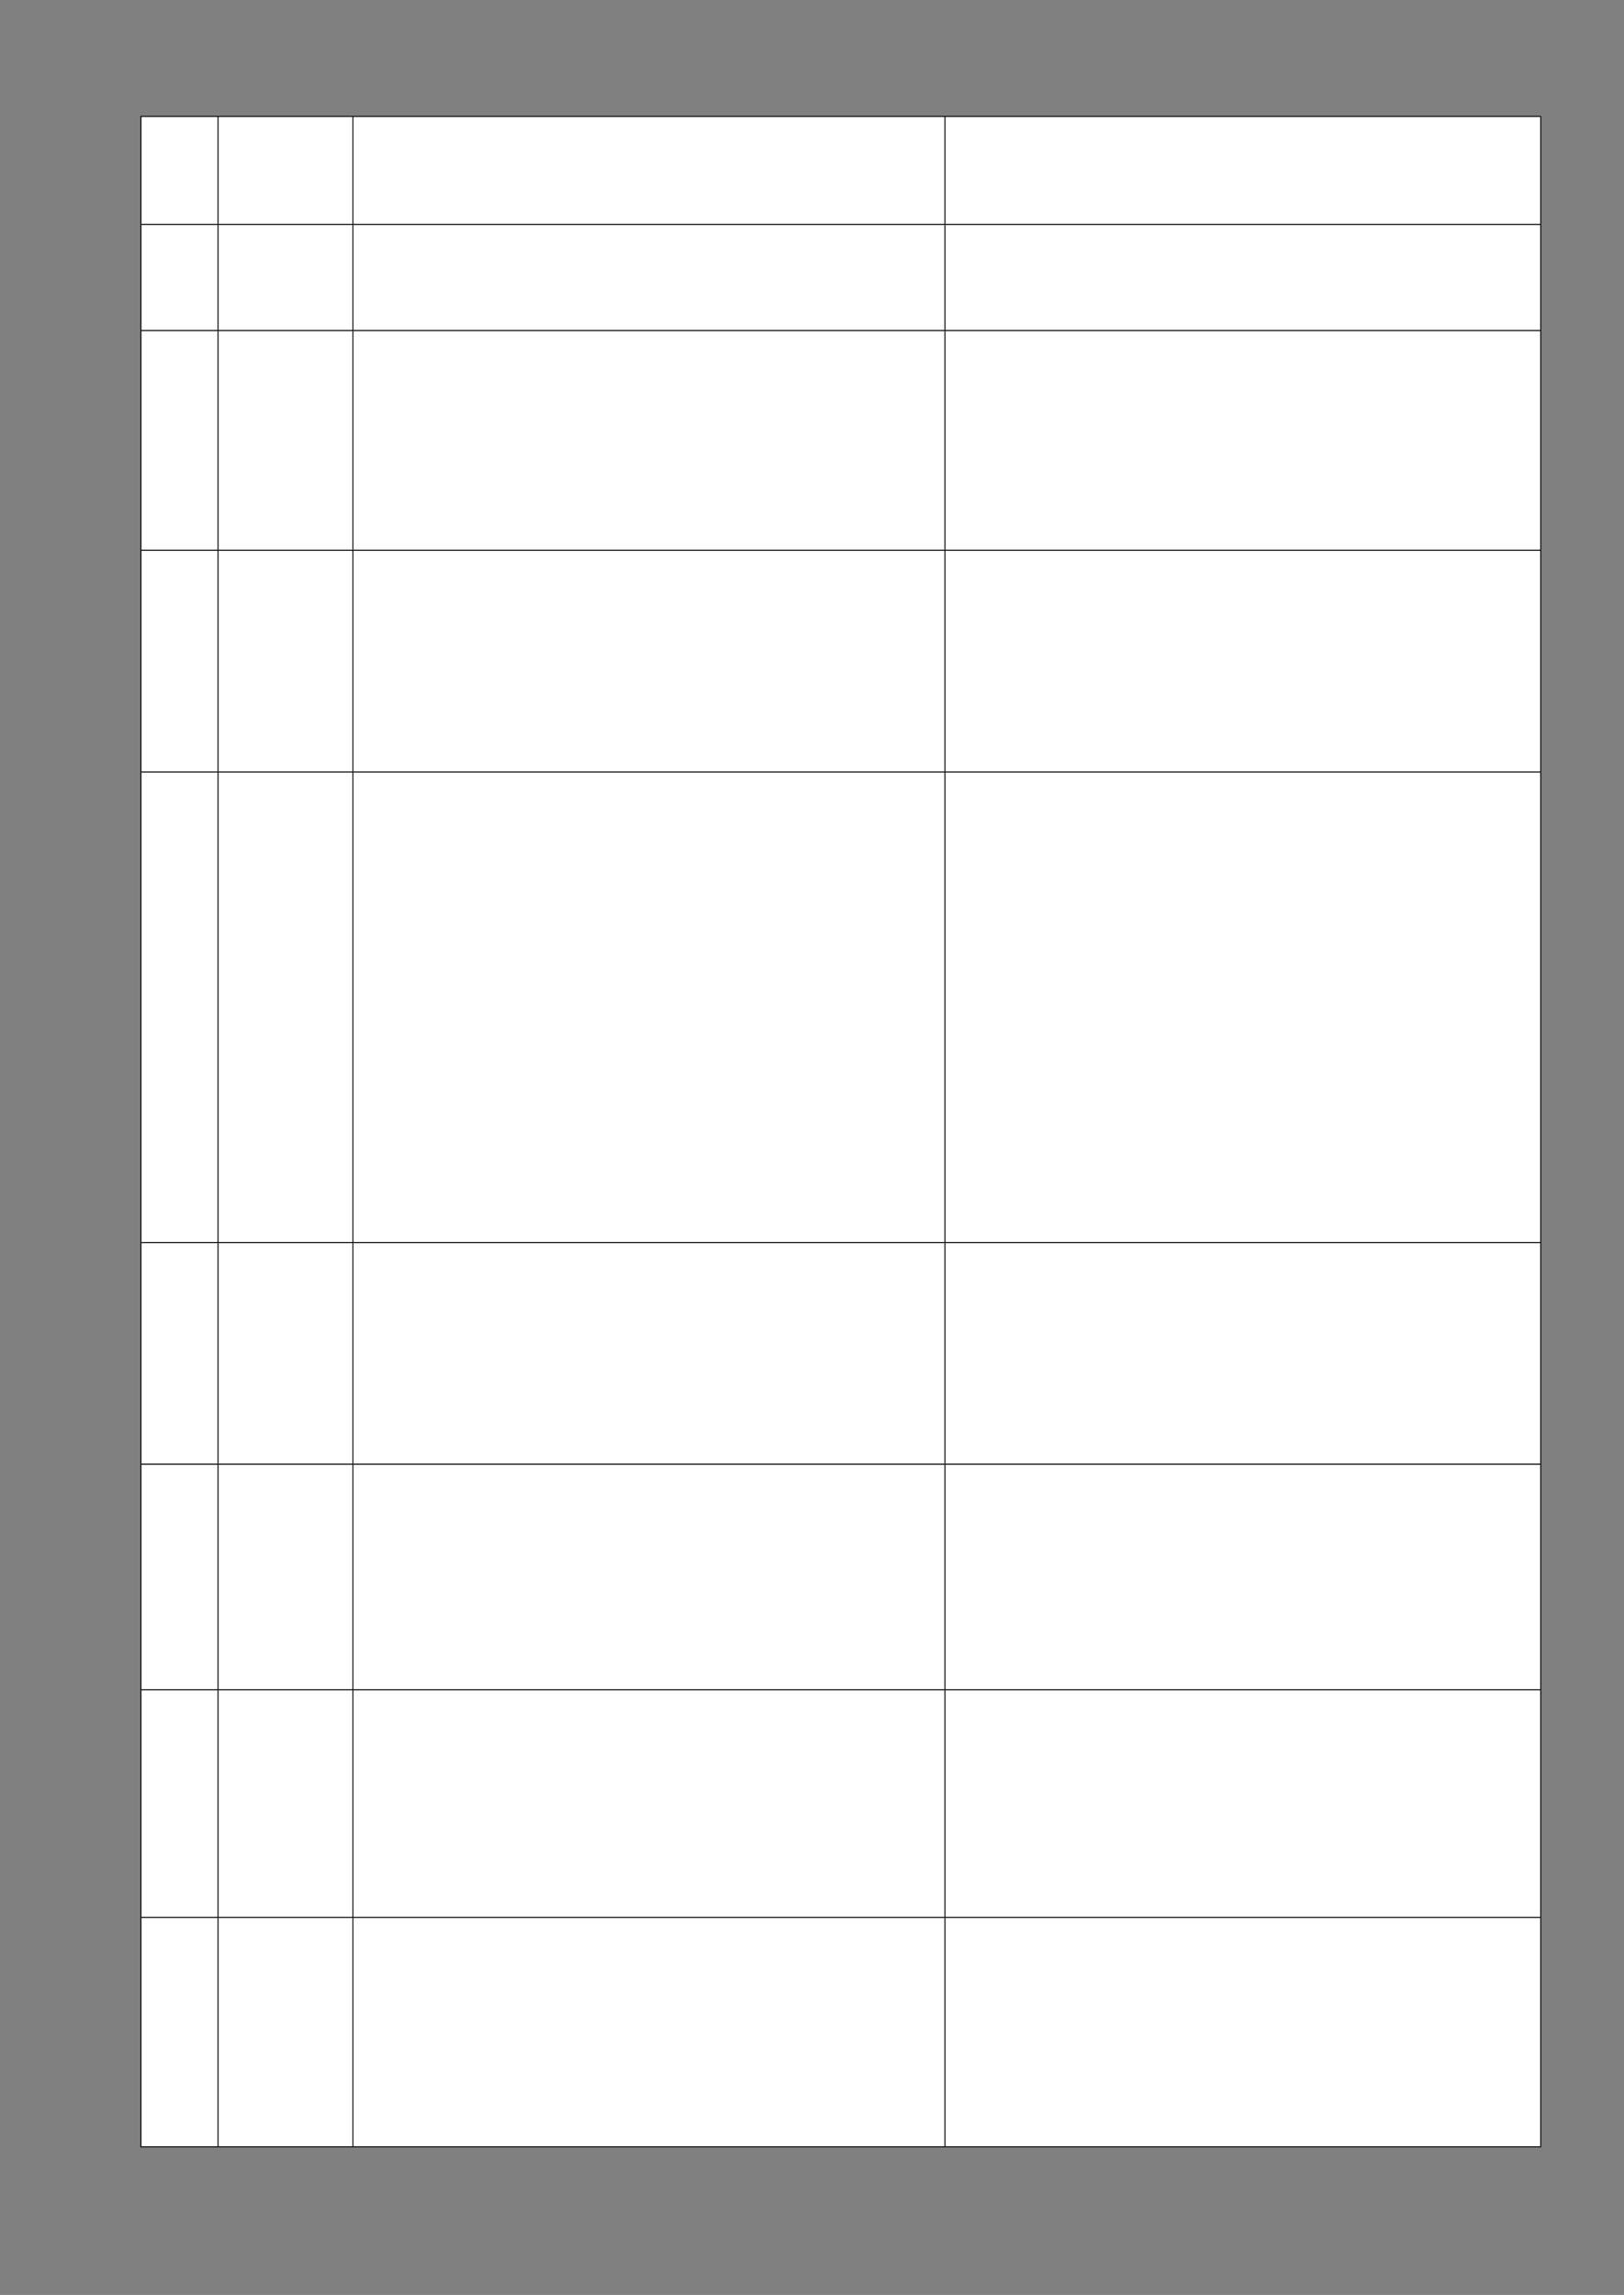 ﻿<?xml version="1.0" encoding="utf-8" standalone="yes"?><svg xmlns="http://www.w3.org/2000/svg" xmlns:xlink="http://www.w3.org/1999/xlink" version="1.1" width="1123" height="1587"><rect width="100%" height="100%" fill="#808080" stroke="none"/><!--Generated by Aspose.Words for .NET 20.7.0--><defs><clipPath id="clip001"><path d="M0.333,0.667 L53.333,0.667 L53.333,74.667 L0.333,74.667 Z" clip-rule="evenodd" /></clipPath><clipPath id="clip002"><path d="M0.333,0.667 L93.333,0.667 L93.333,74.667 L0.333,74.667 Z" clip-rule="evenodd" /></clipPath><clipPath id="clip003"><path d="M0.333,0.667 L409.333,0.667 L409.333,74.667 L0.333,74.667 Z" clip-rule="evenodd" /></clipPath><clipPath id="clip004"><path d="M0.333,0.667 L411.667,0.667 L411.667,74.667 L0.333,74.667 Z" clip-rule="evenodd" /></clipPath><clipPath id="clip005"><path d="M0.333,0.667 L53.333,0.667 L53.333,73.333 L0.333,73.333 Z" clip-rule="evenodd" /></clipPath><clipPath id="clip006"><path d="M0.333,0.667 L93.333,0.667 L93.333,73.333 L0.333,73.333 Z" clip-rule="evenodd" /></clipPath><clipPath id="clip007"><path d="M0.333,0.667 L409.333,0.667 L409.333,73.333 L0.333,73.333 Z" clip-rule="evenodd" /></clipPath><clipPath id="clip008"><path d="M0.333,0.667 L411.667,0.667 L411.667,73.333 L0.333,73.333 Z" clip-rule="evenodd" /></clipPath><clipPath id="clip009"><path d="M0.333,0.667 L53.333,0.667 L53.333,152 L0.333,152 Z" clip-rule="evenodd" /></clipPath><clipPath id="clip010"><path d="M0.333,0.667 L93.333,0.667 L93.333,152 L0.333,152 Z" clip-rule="evenodd" /></clipPath><clipPath id="clip011"><path d="M0.333,0.667 L409.333,0.667 L409.333,152 L0.333,152 Z" clip-rule="evenodd" /></clipPath><clipPath id="clip012"><path d="M0.333,0.667 L411.667,0.667 L411.667,152 L0.333,152 Z" clip-rule="evenodd" /></clipPath><clipPath id="clip013"><path d="M0.333,0.667 L53.333,0.667 L53.333,153.333 L0.333,153.333 Z" clip-rule="evenodd" /></clipPath><clipPath id="clip014"><path d="M0.333,0.667 L93.333,0.667 L93.333,153.333 L0.333,153.333 Z" clip-rule="evenodd" /></clipPath><clipPath id="clip015"><path d="M0.333,0.667 L409.333,0.667 L409.333,153.333 L0.333,153.333 Z" clip-rule="evenodd" /></clipPath><clipPath id="clip016"><path d="M0.333,0.667 L411.667,0.667 L411.667,153.333 L0.333,153.333 Z" clip-rule="evenodd" /></clipPath><clipPath id="clip017"><path d="M0.333,0.667 L53.333,0.667 L53.333,325.333 L0.333,325.333 Z" clip-rule="evenodd" /></clipPath><clipPath id="clip018"><path d="M0.333,0.667 L93.333,0.667 L93.333,325.333 L0.333,325.333 Z" clip-rule="evenodd" /></clipPath><clipPath id="clip019"><path d="M0.333,0.667 L409.333,0.667 L409.333,325.333 L0.333,325.333 Z" clip-rule="evenodd" /></clipPath><clipPath id="clip020"><path d="M0.333,0.667 L411.667,0.667 L411.667,325.333 L0.333,325.333 Z" clip-rule="evenodd" /></clipPath><clipPath id="clip021"><path d="M0.333,0.667 L53.333,0.667 L53.333,153.333 L0.333,153.333 Z" clip-rule="evenodd" /></clipPath><clipPath id="clip022"><path d="M0.333,0.667 L93.333,0.667 L93.333,153.333 L0.333,153.333 Z" clip-rule="evenodd" /></clipPath><clipPath id="clip023"><path d="M0.333,0.667 L409.333,0.667 L409.333,153.333 L0.333,153.333 Z" clip-rule="evenodd" /></clipPath><clipPath id="clip024"><path d="M0.333,0.667 L411.667,0.667 L411.667,153.333 L0.333,153.333 Z" clip-rule="evenodd" /></clipPath><clipPath id="clip025"><path d="M0.333,0.667 L53.333,0.667 L53.333,156 L0.333,156 Z" clip-rule="evenodd" /></clipPath><clipPath id="clip026"><path d="M0.333,0.667 L93.333,0.667 L93.333,156 L0.333,156 Z" clip-rule="evenodd" /></clipPath><clipPath id="clip027"><path d="M0.333,0.667 L409.333,0.667 L409.333,156 L0.333,156 Z" clip-rule="evenodd" /></clipPath><clipPath id="clip028"><path d="M0.333,0.667 L411.667,0.667 L411.667,156 L0.333,156 Z" clip-rule="evenodd" /></clipPath><clipPath id="clip029"><path d="M0.333,0.667 L53.333,0.667 L53.333,157.333 L0.333,157.333 Z" clip-rule="evenodd" /></clipPath><clipPath id="clip030"><path d="M0.333,0.667 L93.333,0.667 L93.333,157.333 L0.333,157.333 Z" clip-rule="evenodd" /></clipPath><clipPath id="clip031"><path d="M0.333,0.667 L409.333,0.667 L409.333,157.333 L0.333,157.333 Z" clip-rule="evenodd" /></clipPath><clipPath id="clip032"><path d="M0.333,0.667 L411.667,0.667 L411.667,157.333 L0.333,157.333 Z" clip-rule="evenodd" /></clipPath><clipPath id="clip033"><path d="M0.333,0.667 L53.333,0.667 L53.333,158.667 L0.333,158.667 Z" clip-rule="evenodd" /></clipPath><clipPath id="clip034"><path d="M0.333,0.667 L93.333,0.667 L93.333,158.667 L0.333,158.667 Z" clip-rule="evenodd" /></clipPath><clipPath id="clip035"><path d="M0.333,0.667 L409.333,0.667 L409.333,158.667 L0.333,158.667 Z" clip-rule="evenodd" /></clipPath><clipPath id="clip036"><path d="M0.333,0.667 L411.667,0.667 L411.667,158.667 L0.333,158.667 Z" clip-rule="evenodd" /></clipPath></defs><g transform="translate(0.167,0)"><g transform="translate(97.267,80.2)"><g><g transform="translate(-0.033,0)"><g><path d="M0.333,0.667 L53.333,0.667 L53.333,74.667 L0.333,74.667 Z" fill="#ffffff" fill-rule="evenodd" /><g clip-path="url(#clip001)"><g transform="translate(0.667,0.667)" /></g><path d="M53.667,0.667 L146.667,0.667 L146.667,74.667 L53.667,74.667 Z" fill="#ffffff" fill-rule="evenodd" /><g transform="translate(53.333,0)" clip-path="url(#clip002)"><g transform="translate(0.667,0.667)" /></g><path d="M147,0.667 L556,0.667 L556,74.667 L147,74.667 Z" fill="#ffffff" fill-rule="evenodd" /><g transform="translate(146.667,0)" clip-path="url(#clip003)"><g transform="translate(0.667,0.667)" /></g><path d="M556.333,0.667 L967.667,0.667 L967.667,74.667 L556.333,74.667 Z" fill="#ffffff" fill-rule="evenodd" /><g transform="translate(556,0)" clip-path="url(#clip004)"><g transform="translate(0.667,0.667)" /></g></g><g transform="translate(0,74.667)"><path d="M0.333,0.667 L53.333,0.667 L53.333,73.333 L0.333,73.333 Z" fill="#ffffff" fill-rule="evenodd" /><g clip-path="url(#clip005)"><g transform="translate(0.667,0.667)" /></g><path d="M53.667,0.667 L146.667,0.667 L146.667,73.333 L53.667,73.333 Z" fill="#ffffff" fill-rule="evenodd" /><g transform="translate(53.333,0)" clip-path="url(#clip006)"><g transform="translate(0.667,0.667)" /></g><path d="M147,0.667 L556,0.667 L556,73.333 L147,73.333 Z" fill="#ffffff" fill-rule="evenodd" /><g transform="translate(146.667,0)" clip-path="url(#clip007)"><g transform="translate(0.667,0.667)" /></g><path d="M556.333,0.667 L967.667,0.667 L967.667,73.333 L556.333,73.333 Z" fill="#ffffff" fill-rule="evenodd" /><g transform="translate(556,0)" clip-path="url(#clip008)"><g transform="translate(0.667,0.667)" /></g></g><g transform="translate(0,148)"><path d="M0.333,0.667 L53.333,0.667 L53.333,152 L0.333,152 Z" fill="#ffffff" fill-rule="evenodd" /><g clip-path="url(#clip009)"><g transform="translate(0.667,0.667)" /></g><path d="M53.667,0.667 L146.667,0.667 L146.667,152 L53.667,152 Z" fill="#ffffff" fill-rule="evenodd" /><g transform="translate(53.333,0)" clip-path="url(#clip010)"><g transform="translate(0.667,0.667)" /></g><path d="M147,0.667 L556,0.667 L556,152 L147,152 Z" fill="#ffffff" fill-rule="evenodd" /><g transform="translate(146.667,0)" clip-path="url(#clip011)"><g transform="translate(0.667,0.667)" /></g><path d="M556.333,0.667 L967.667,0.667 L967.667,152 L556.333,152 Z" fill="#ffffff" fill-rule="evenodd" /><g transform="translate(556,0)" clip-path="url(#clip012)"><g transform="translate(0.667,0.667)" /></g></g><g transform="translate(0,300)"><path d="M0.333,0.667 L53.333,0.667 L53.333,153.333 L0.333,153.333 Z" fill="#ffffff" fill-rule="evenodd" /><g clip-path="url(#clip013)"><g transform="translate(0.667,0.667)" /></g><path d="M53.667,0.667 L146.667,0.667 L146.667,153.333 L53.667,153.333 Z" fill="#ffffff" fill-rule="evenodd" /><g transform="translate(53.333,0)" clip-path="url(#clip014)"><g transform="translate(0.667,0.667)" /></g><path d="M147,0.667 L556,0.667 L556,153.333 L147,153.333 Z" fill="#ffffff" fill-rule="evenodd" /><g transform="translate(146.667,0)" clip-path="url(#clip015)"><g transform="translate(0.667,0.667)" /></g><path d="M556.333,0.667 L967.667,0.667 L967.667,153.333 L556.333,153.333 Z" fill="#ffffff" fill-rule="evenodd" /><g transform="translate(556,0)" clip-path="url(#clip016)"><g transform="translate(0.667,0.667)" /></g></g><g transform="translate(0,453.333)"><path d="M0.333,0.667 L53.333,0.667 L53.333,325.333 L0.333,325.333 Z" fill="#ffffff" fill-rule="evenodd" /><g clip-path="url(#clip017)"><g transform="translate(0.667,0.667)" /></g><path d="M53.667,0.667 L146.667,0.667 L146.667,325.333 L53.667,325.333 Z" fill="#ffffff" fill-rule="evenodd" /><g transform="translate(53.333,0)" clip-path="url(#clip018)"><g transform="translate(0.667,0.667)" /></g><path d="M147,0.667 L556,0.667 L556,325.333 L147,325.333 Z" fill="#ffffff" fill-rule="evenodd" /><g transform="translate(146.667,0)" clip-path="url(#clip019)"><g transform="translate(0.667,0.667)" /></g><path d="M556.333,0.667 L967.667,0.667 L967.667,325.333 L556.333,325.333 Z" fill="#ffffff" fill-rule="evenodd" /><g transform="translate(556,0)" clip-path="url(#clip020)"><g transform="translate(0.667,0.667)" /></g></g><g transform="translate(0,778.667)"><path d="M0.333,0.667 L53.333,0.667 L53.333,153.333 L0.333,153.333 Z" fill="#ffffff" fill-rule="evenodd" /><g clip-path="url(#clip021)"><g transform="translate(0.667,0.667)" /></g><path d="M53.667,0.667 L146.667,0.667 L146.667,153.333 L53.667,153.333 Z" fill="#ffffff" fill-rule="evenodd" /><g transform="translate(53.333,0)" clip-path="url(#clip022)"><g transform="translate(0.667,0.667)" /></g><path d="M147,0.667 L556,0.667 L556,153.333 L147,153.333 Z" fill="#ffffff" fill-rule="evenodd" /><g transform="translate(146.667,0)" clip-path="url(#clip023)"><g transform="translate(0.667,0.667)" /></g><path d="M556.333,0.667 L967.667,0.667 L967.667,153.333 L556.333,153.333 Z" fill="#ffffff" fill-rule="evenodd" /><g transform="translate(556,0)" clip-path="url(#clip024)"><g transform="translate(0.667,0.667)" /></g></g><g transform="translate(0,932)"><path d="M0.333,0.667 L53.333,0.667 L53.333,156 L0.333,156 Z" fill="#ffffff" fill-rule="evenodd" /><g clip-path="url(#clip025)"><g transform="translate(0.667,0.667)" /></g><path d="M53.667,0.667 L146.667,0.667 L146.667,156 L53.667,156 Z" fill="#ffffff" fill-rule="evenodd" /><g transform="translate(53.333,0)" clip-path="url(#clip026)"><g transform="translate(0.667,0.667)" /></g><path d="M147,0.667 L556,0.667 L556,156 L147,156 Z" fill="#ffffff" fill-rule="evenodd" /><g transform="translate(146.667,0)" clip-path="url(#clip027)"><g transform="translate(0.667,0.667)" /></g><path d="M556.333,0.667 L967.667,0.667 L967.667,156 L556.333,156 Z" fill="#ffffff" fill-rule="evenodd" /><g transform="translate(556,0)" clip-path="url(#clip028)"><g transform="translate(0.667,0.667)" /></g></g><g transform="translate(0,1088)"><path d="M0.333,0.667 L53.333,0.667 L53.333,157.333 L0.333,157.333 Z" fill="#ffffff" fill-rule="evenodd" /><g clip-path="url(#clip029)"><g transform="translate(0.667,0.667)" /></g><path d="M53.667,0.667 L146.667,0.667 L146.667,157.333 L53.667,157.333 Z" fill="#ffffff" fill-rule="evenodd" /><g transform="translate(53.333,0)" clip-path="url(#clip030)"><g transform="translate(0.667,0.667)" /></g><path d="M147,0.667 L556,0.667 L556,157.333 L147,157.333 Z" fill="#ffffff" fill-rule="evenodd" /><g transform="translate(146.667,0)" clip-path="url(#clip031)"><g transform="translate(0.667,0.667)" /></g><path d="M556.333,0.667 L967.667,0.667 L967.667,157.333 L556.333,157.333 Z" fill="#ffffff" fill-rule="evenodd" /><g transform="translate(556,0)" clip-path="url(#clip032)"><g transform="translate(0.667,0.667)" /></g></g><g transform="translate(0,1245.333)"><path d="M0.333,0.667 L53.333,0.667 L53.333,158.667 L0.333,158.667 Z" fill="#ffffff" fill-rule="evenodd" /><g clip-path="url(#clip033)"><g transform="translate(0.667,0.667)" /></g><path d="M53.667,0.667 L146.667,0.667 L146.667,158.667 L53.667,158.667 Z" fill="#ffffff" fill-rule="evenodd" /><g transform="translate(53.333,0)" clip-path="url(#clip034)"><g transform="translate(0.667,0.667)" /></g><path d="M147,0.667 L556,0.667 L556,158.667 L147,158.667 Z" fill="#ffffff" fill-rule="evenodd" /><g transform="translate(146.667,0)" clip-path="url(#clip035)"><g transform="translate(0.667,0.667)" /></g><path d="M556.333,0.667 L967.667,0.667 L967.667,158.667 L556.333,158.667 Z" fill="#ffffff" fill-rule="evenodd" /><g transform="translate(556,0)" clip-path="url(#clip036)"><g transform="translate(0.667,0.667)" /></g></g><path d="M0,0.667 L0,1404 " stroke-width="0.667" stroke-miterlimit="13.333" stroke="#000000" fill="none" fill-rule="evenodd" /><path d="M53.333,0.667 L53.333,74.667 " stroke-width="0.667" stroke-miterlimit="13.333" stroke="#000000" fill="none" fill-rule="evenodd" /><path d="M53.333,75.333 L53.333,148 " stroke-width="0.667" stroke-miterlimit="13.333" stroke="#000000" fill="none" fill-rule="evenodd" /><path d="M53.333,148.667 L53.333,300 " stroke-width="0.667" stroke-miterlimit="13.333" stroke="#000000" fill="none" fill-rule="evenodd" /><path d="M53.333,300.667 L53.333,453.333 " stroke-width="0.667" stroke-miterlimit="13.333" stroke="#000000" fill="none" fill-rule="evenodd" /><path d="M53.333,454 L53.333,778.667 " stroke-width="0.667" stroke-miterlimit="13.333" stroke="#000000" fill="none" fill-rule="evenodd" /><path d="M53.333,779.333 L53.333,932 " stroke-width="0.667" stroke-miterlimit="13.333" stroke="#000000" fill="none" fill-rule="evenodd" /><path d="M53.333,932.667 L53.333,1088 " stroke-width="0.667" stroke-miterlimit="13.333" stroke="#000000" fill="none" fill-rule="evenodd" /><path d="M53.333,1088.667 L53.333,1245.333 " stroke-width="0.667" stroke-miterlimit="13.333" stroke="#000000" fill="none" fill-rule="evenodd" /><path d="M53.333,1246 L53.333,1404 " stroke-width="0.667" stroke-miterlimit="13.333" stroke="#000000" fill="none" fill-rule="evenodd" /><path d="M146.667,0.667 L146.667,74.667 " stroke-width="0.667" stroke-miterlimit="13.333" stroke="#000000" fill="none" fill-rule="evenodd" /><path d="M146.667,75.333 L146.667,148 " stroke-width="0.667" stroke-miterlimit="13.333" stroke="#000000" fill="none" fill-rule="evenodd" /><path d="M146.667,148.667 L146.667,300 " stroke-width="0.667" stroke-miterlimit="13.333" stroke="#000000" fill="none" fill-rule="evenodd" /><path d="M146.667,300.667 L146.667,453.333 " stroke-width="0.667" stroke-miterlimit="13.333" stroke="#000000" fill="none" fill-rule="evenodd" /><path d="M146.667,454 L146.667,778.667 " stroke-width="0.667" stroke-miterlimit="13.333" stroke="#000000" fill="none" fill-rule="evenodd" /><path d="M146.667,779.333 L146.667,932 " stroke-width="0.667" stroke-miterlimit="13.333" stroke="#000000" fill="none" fill-rule="evenodd" /><path d="M146.667,932.667 L146.667,1088 " stroke-width="0.667" stroke-miterlimit="13.333" stroke="#000000" fill="none" fill-rule="evenodd" /><path d="M146.667,1088.667 L146.667,1245.333 " stroke-width="0.667" stroke-miterlimit="13.333" stroke="#000000" fill="none" fill-rule="evenodd" /><path d="M146.667,1246 L146.667,1404 " stroke-width="0.667" stroke-miterlimit="13.333" stroke="#000000" fill="none" fill-rule="evenodd" /><path d="M556,0.667 L556,74.667 " stroke-width="0.667" stroke-miterlimit="13.333" stroke="#000000" fill="none" fill-rule="evenodd" /><path d="M556,75.333 L556,148 " stroke-width="0.667" stroke-miterlimit="13.333" stroke="#000000" fill="none" fill-rule="evenodd" /><path d="M556,148.667 L556,300 " stroke-width="0.667" stroke-miterlimit="13.333" stroke="#000000" fill="none" fill-rule="evenodd" /><path d="M556,300.667 L556,453.333 " stroke-width="0.667" stroke-miterlimit="13.333" stroke="#000000" fill="none" fill-rule="evenodd" /><path d="M556,454 L556,778.667 " stroke-width="0.667" stroke-miterlimit="13.333" stroke="#000000" fill="none" fill-rule="evenodd" /><path d="M556,779.333 L556,932 " stroke-width="0.667" stroke-miterlimit="13.333" stroke="#000000" fill="none" fill-rule="evenodd" /><path d="M556,932.667 L556,1088 " stroke-width="0.667" stroke-miterlimit="13.333" stroke="#000000" fill="none" fill-rule="evenodd" /><path d="M556,1088.667 L556,1245.333 " stroke-width="0.667" stroke-miterlimit="13.333" stroke="#000000" fill="none" fill-rule="evenodd" /><path d="M556,1246 L556,1404 " stroke-width="0.667" stroke-miterlimit="13.333" stroke="#000000" fill="none" fill-rule="evenodd" /><path d="M968,0.667 L968,1404 " stroke-width="0.667" stroke-miterlimit="13.333" stroke="#000000" fill="none" fill-rule="evenodd" /><path d="M-0.333,0.333 L968.333,0.333 " stroke-width="0.667" stroke-miterlimit="13.333" stroke="#000000" fill="none" fill-rule="evenodd" /><path d="M0.333,75 L967.667,75 " stroke-width="0.667" stroke-miterlimit="13.333" stroke="#000000" fill="none" fill-rule="evenodd" /><path d="M0.333,148.333 L967.667,148.333 " stroke-width="0.667" stroke-miterlimit="13.333" stroke="#000000" fill="none" fill-rule="evenodd" /><path d="M0.333,300.333 L967.667,300.333 " stroke-width="0.667" stroke-miterlimit="13.333" stroke="#000000" fill="none" fill-rule="evenodd" /><path d="M0.333,453.667 L967.667,453.667 " stroke-width="0.667" stroke-miterlimit="13.333" stroke="#000000" fill="none" fill-rule="evenodd" /><path d="M0.333,779 L967.667,779 " stroke-width="0.667" stroke-miterlimit="13.333" stroke="#000000" fill="none" fill-rule="evenodd" /><path d="M0.333,932.333 L967.667,932.333 " stroke-width="0.667" stroke-miterlimit="13.333" stroke="#000000" fill="none" fill-rule="evenodd" /><path d="M0.333,1088.333 L967.667,1088.333 " stroke-width="0.667" stroke-miterlimit="13.333" stroke="#000000" fill="none" fill-rule="evenodd" /><path d="M0.333,1245.667 L967.667,1245.667 " stroke-width="0.667" stroke-miterlimit="13.333" stroke="#000000" fill="none" fill-rule="evenodd" /><path d="M-0.333,1404.333 L968.333,1404.333 " stroke-width="0.667" stroke-miterlimit="13.333" stroke="#000000" fill="none" fill-rule="evenodd" /></g><g transform="translate(0,1404.667)" /></g></g></g></svg>